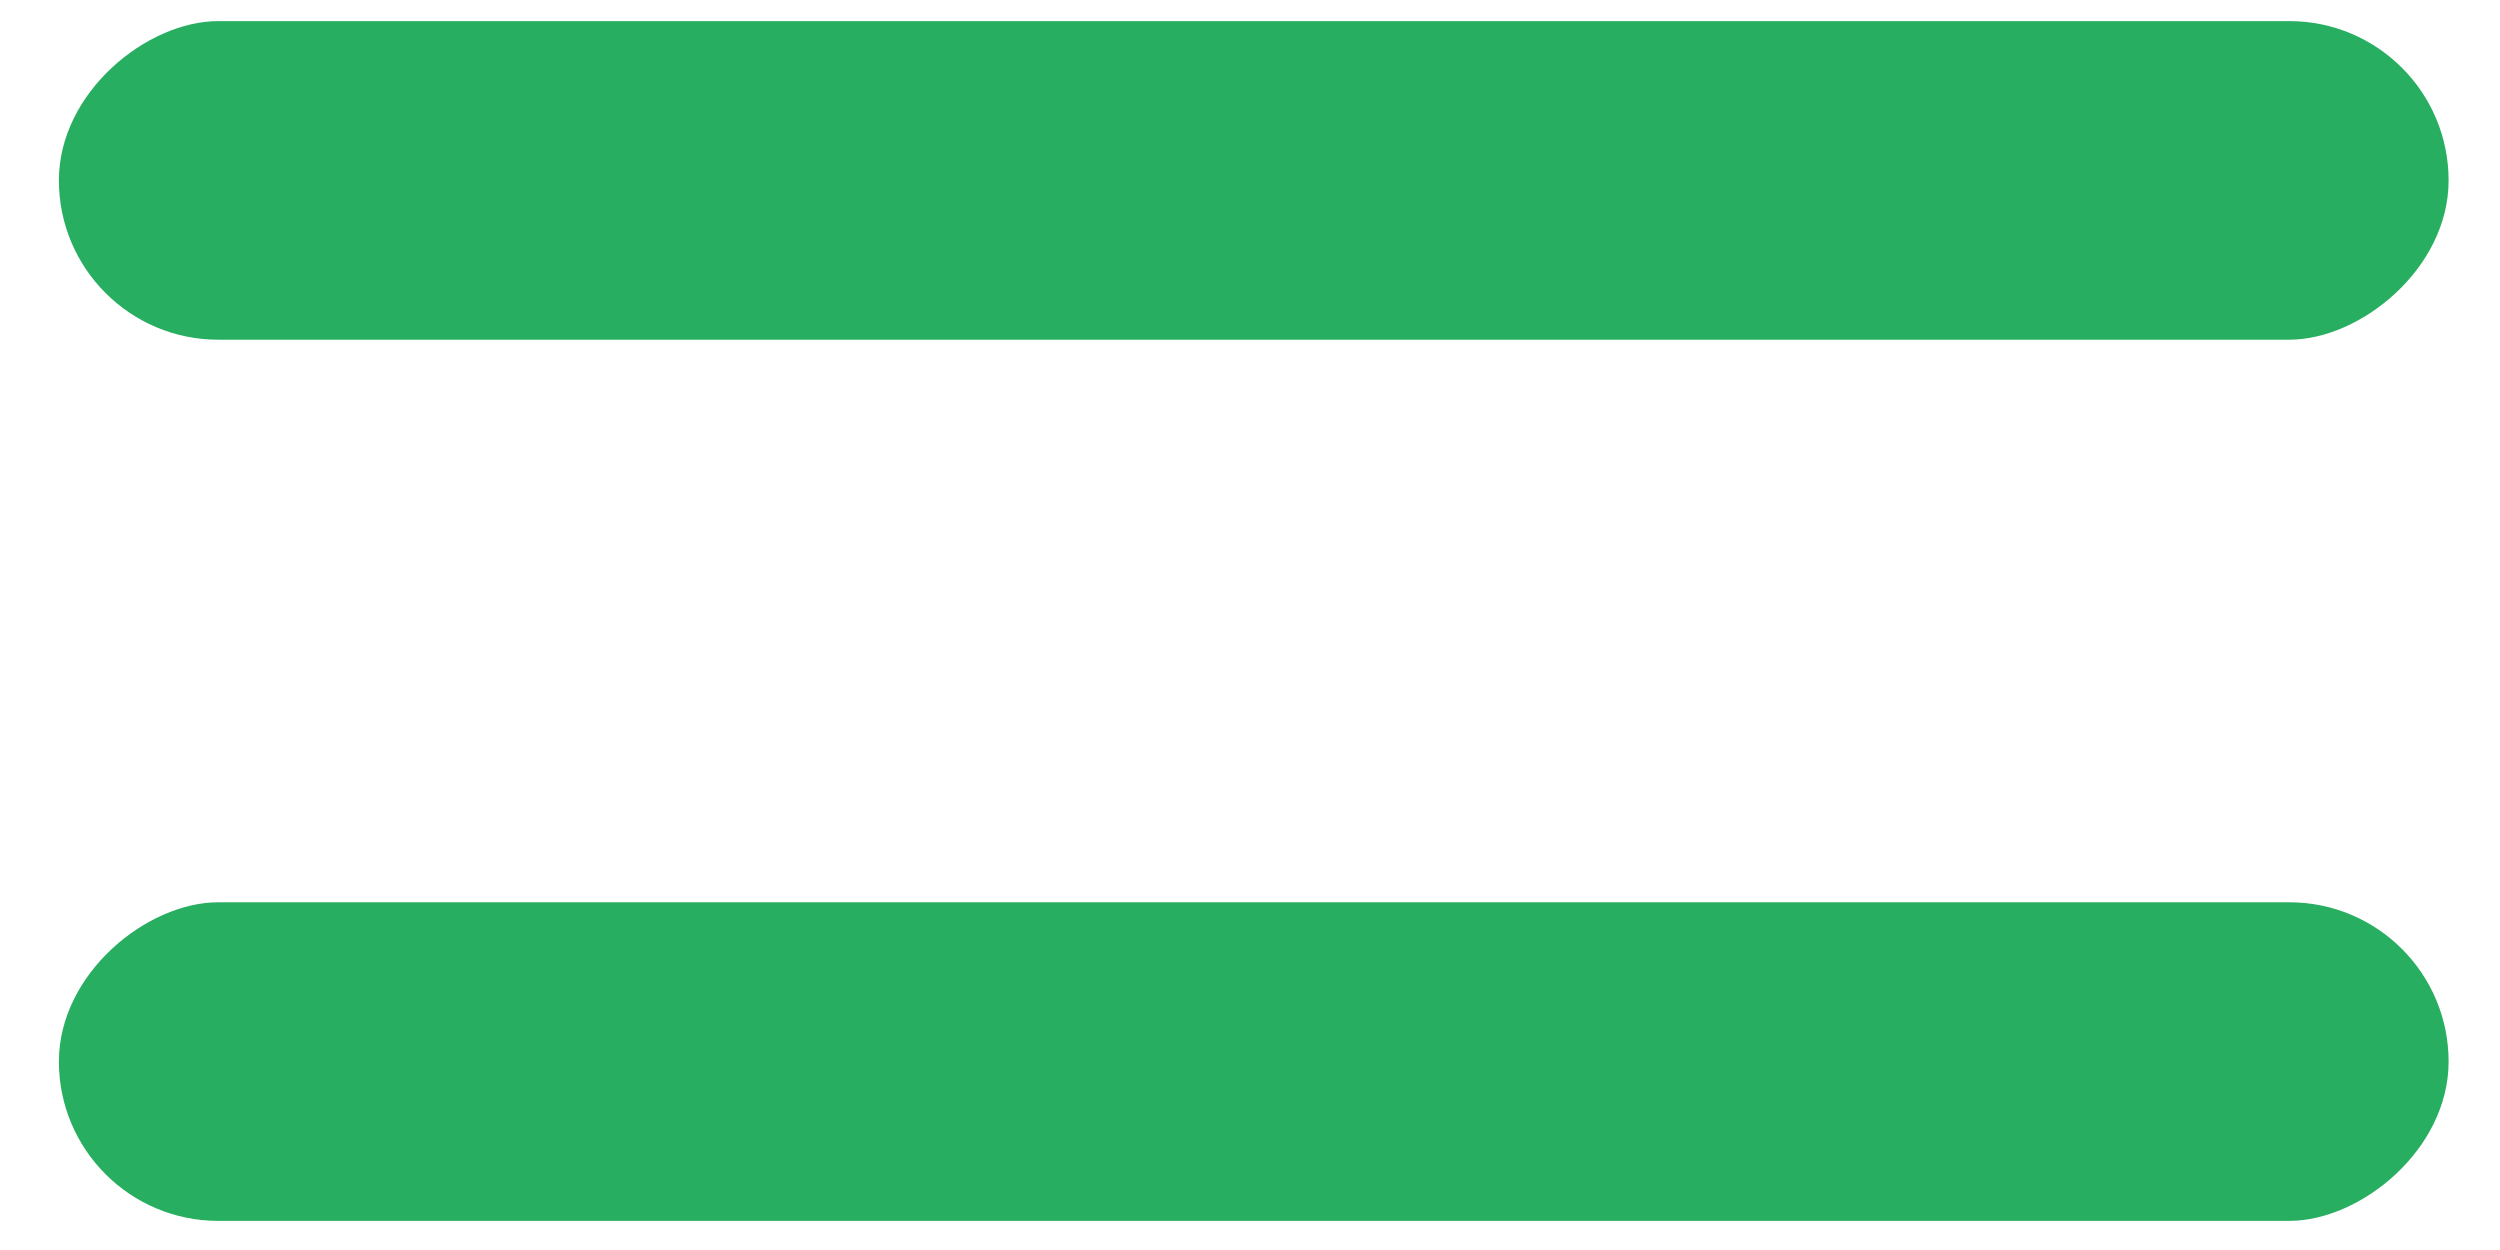<svg width="34" height="17" viewBox="0 0 34 17" fill="none" xmlns="http://www.w3.org/2000/svg">
<rect x="0.801" y="16.604" width="4.333" height="32.5" rx="2.167" transform="rotate(-90 0.801 16.604)" fill="#27AE60"/>
<rect x="33.301" y="0.287" width="4.333" height="32.5" rx="2.167" transform="rotate(90 33.301 0.287)" fill="#27AE60"/>
</svg>
